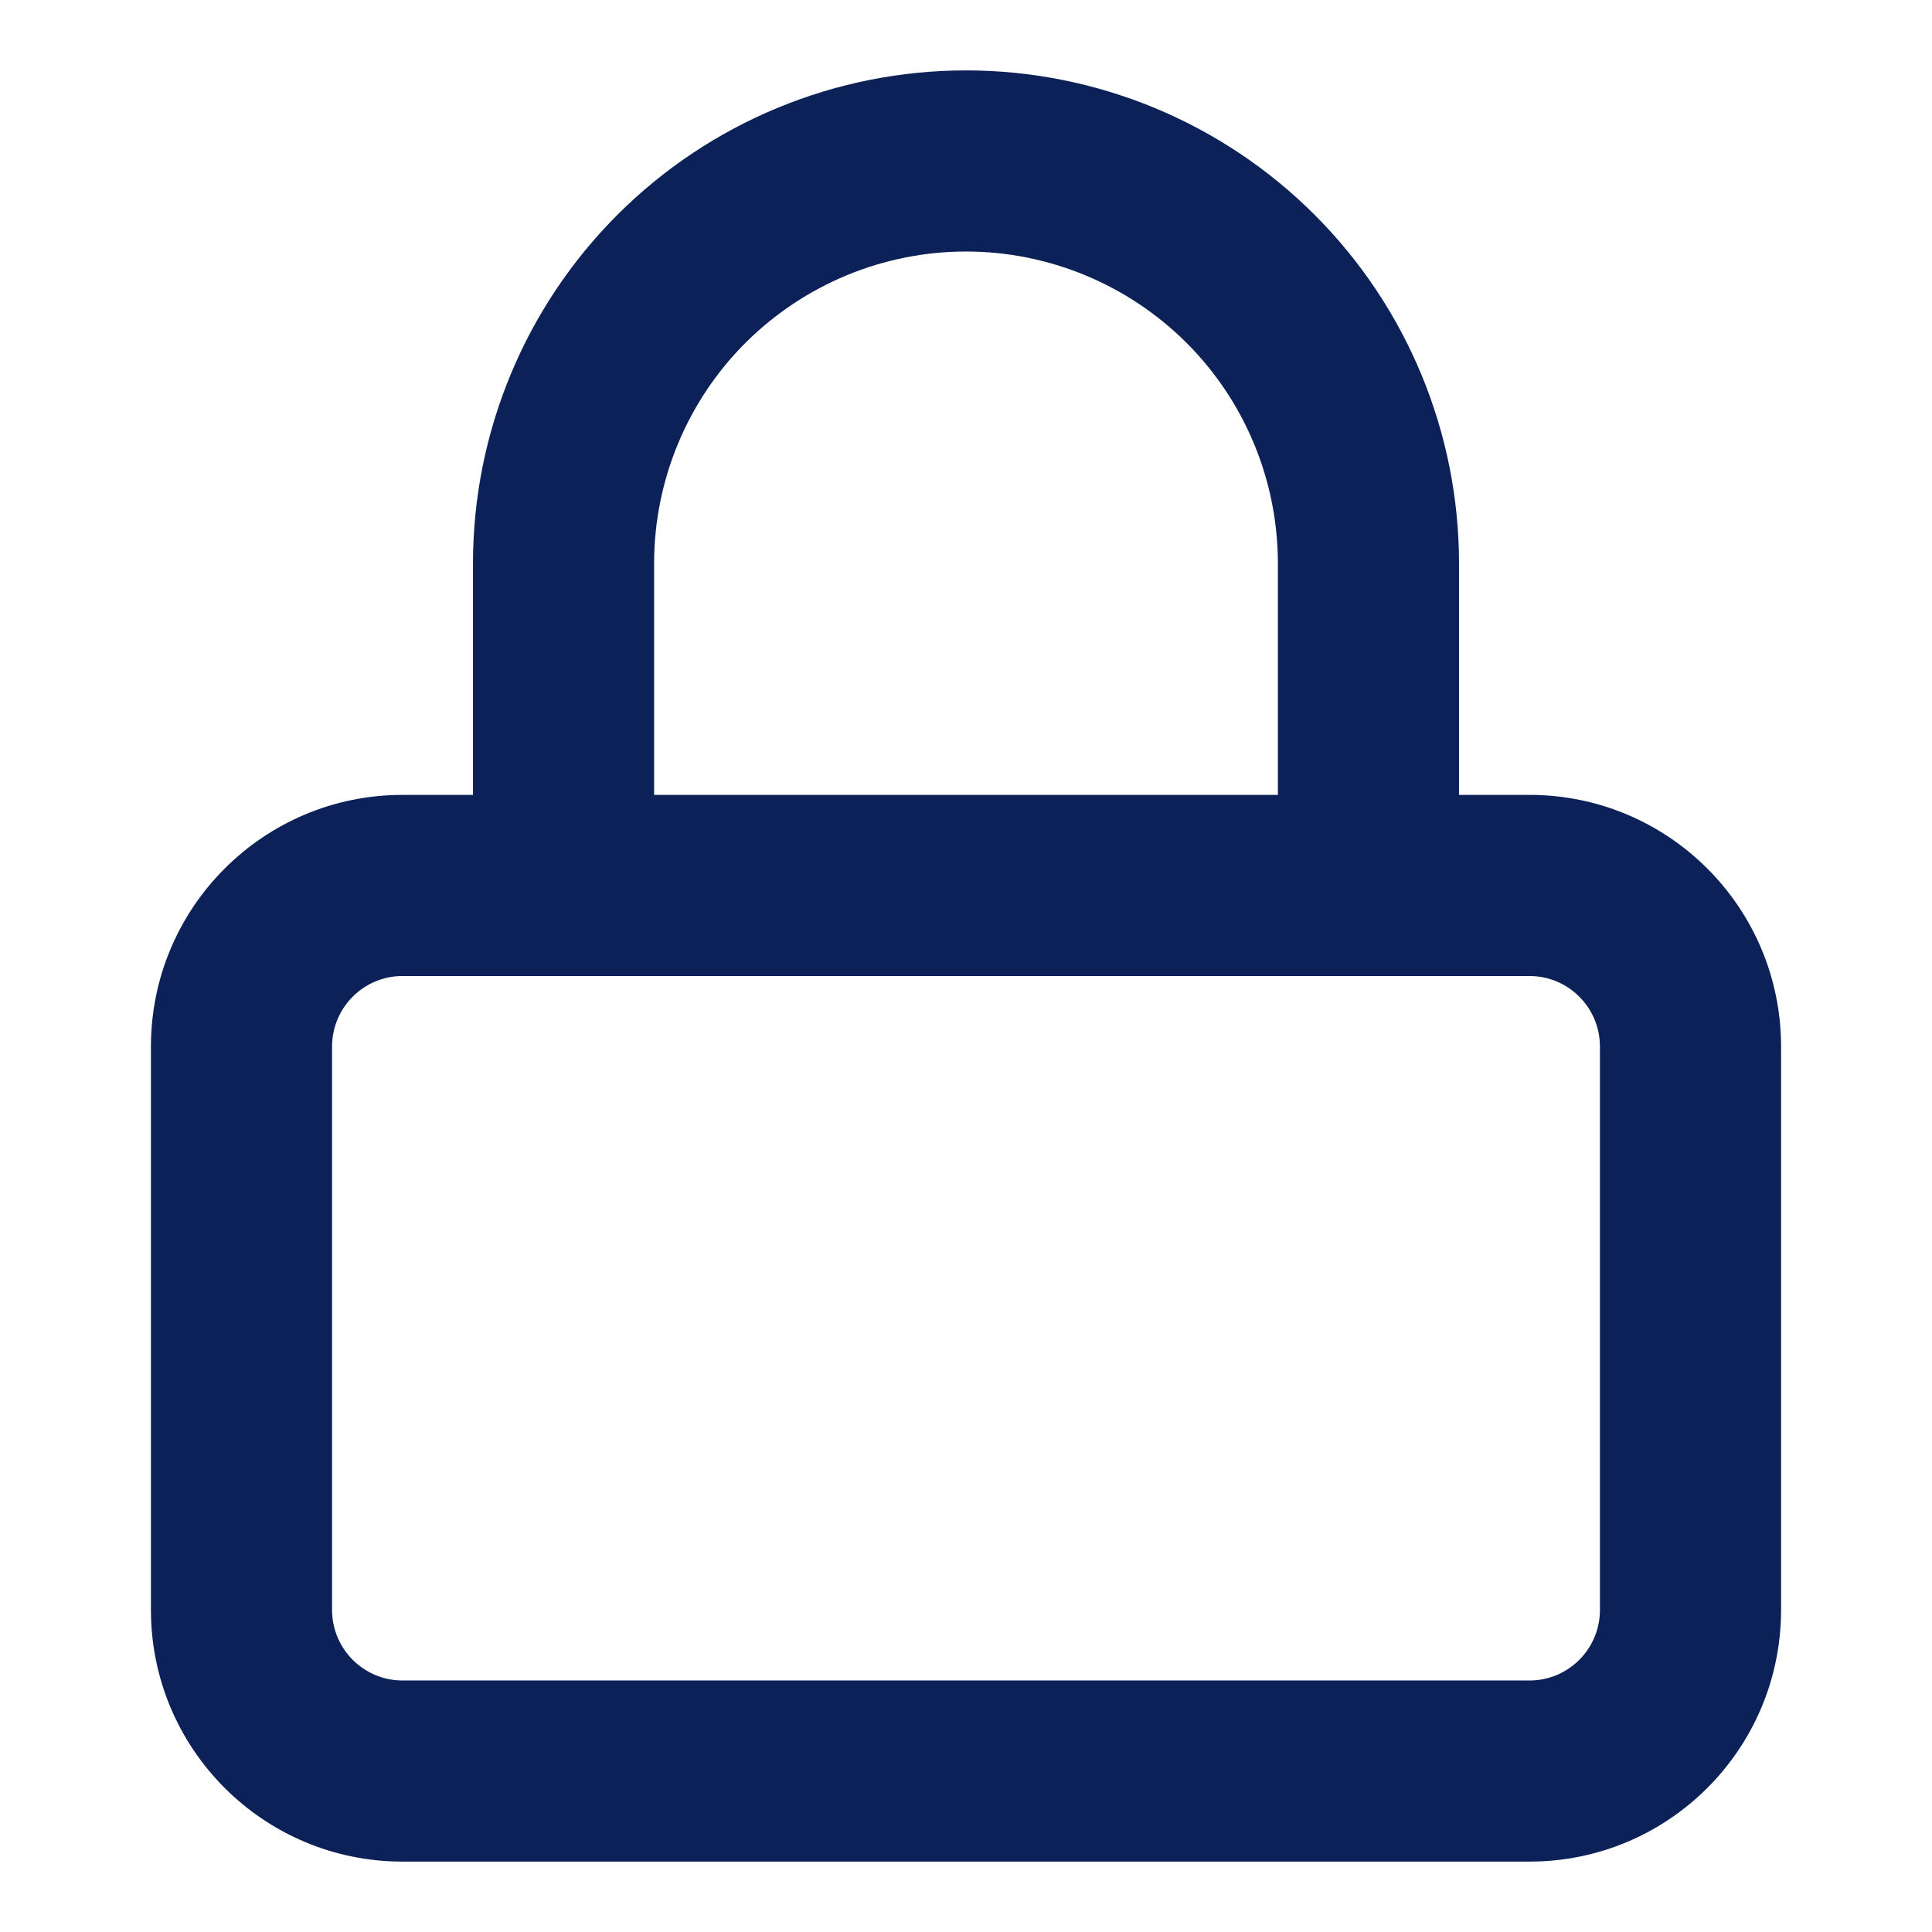 <svg width="16" height="16" viewBox="0 0 16 16" fill="none" xmlns="http://www.w3.org/2000/svg">
<path fill-rule="evenodd" clip-rule="evenodd" d="M8 2.083C7.315 2.083 6.658 2.356 6.173 2.84C5.689 3.324 5.417 3.982 5.417 4.667V6.583H10.583V4.667C10.583 3.982 10.311 3.324 9.827 2.84C9.342 2.356 8.685 2.083 8 2.083ZM12.083 6.583V4.667C12.083 3.584 11.653 2.545 10.887 1.779C10.122 1.014 9.083 0.583 8 0.583C6.917 0.583 5.878 1.014 5.113 1.779C4.347 2.545 3.917 3.584 3.917 4.667V6.583H3.333C2.183 6.583 1.25 7.516 1.25 8.667V13.333C1.25 14.484 2.183 15.417 3.333 15.417H12.667C13.817 15.417 14.75 14.484 14.75 13.333V8.667C14.75 7.516 13.817 6.583 12.667 6.583H12.083ZM3.333 8.083C3.011 8.083 2.75 8.345 2.75 8.667V13.333C2.75 13.655 3.011 13.917 3.333 13.917H12.667C12.989 13.917 13.25 13.655 13.25 13.333V8.667C13.25 8.345 12.989 8.083 12.667 8.083H3.333Z" fill="#0D2159"/>
</svg>
